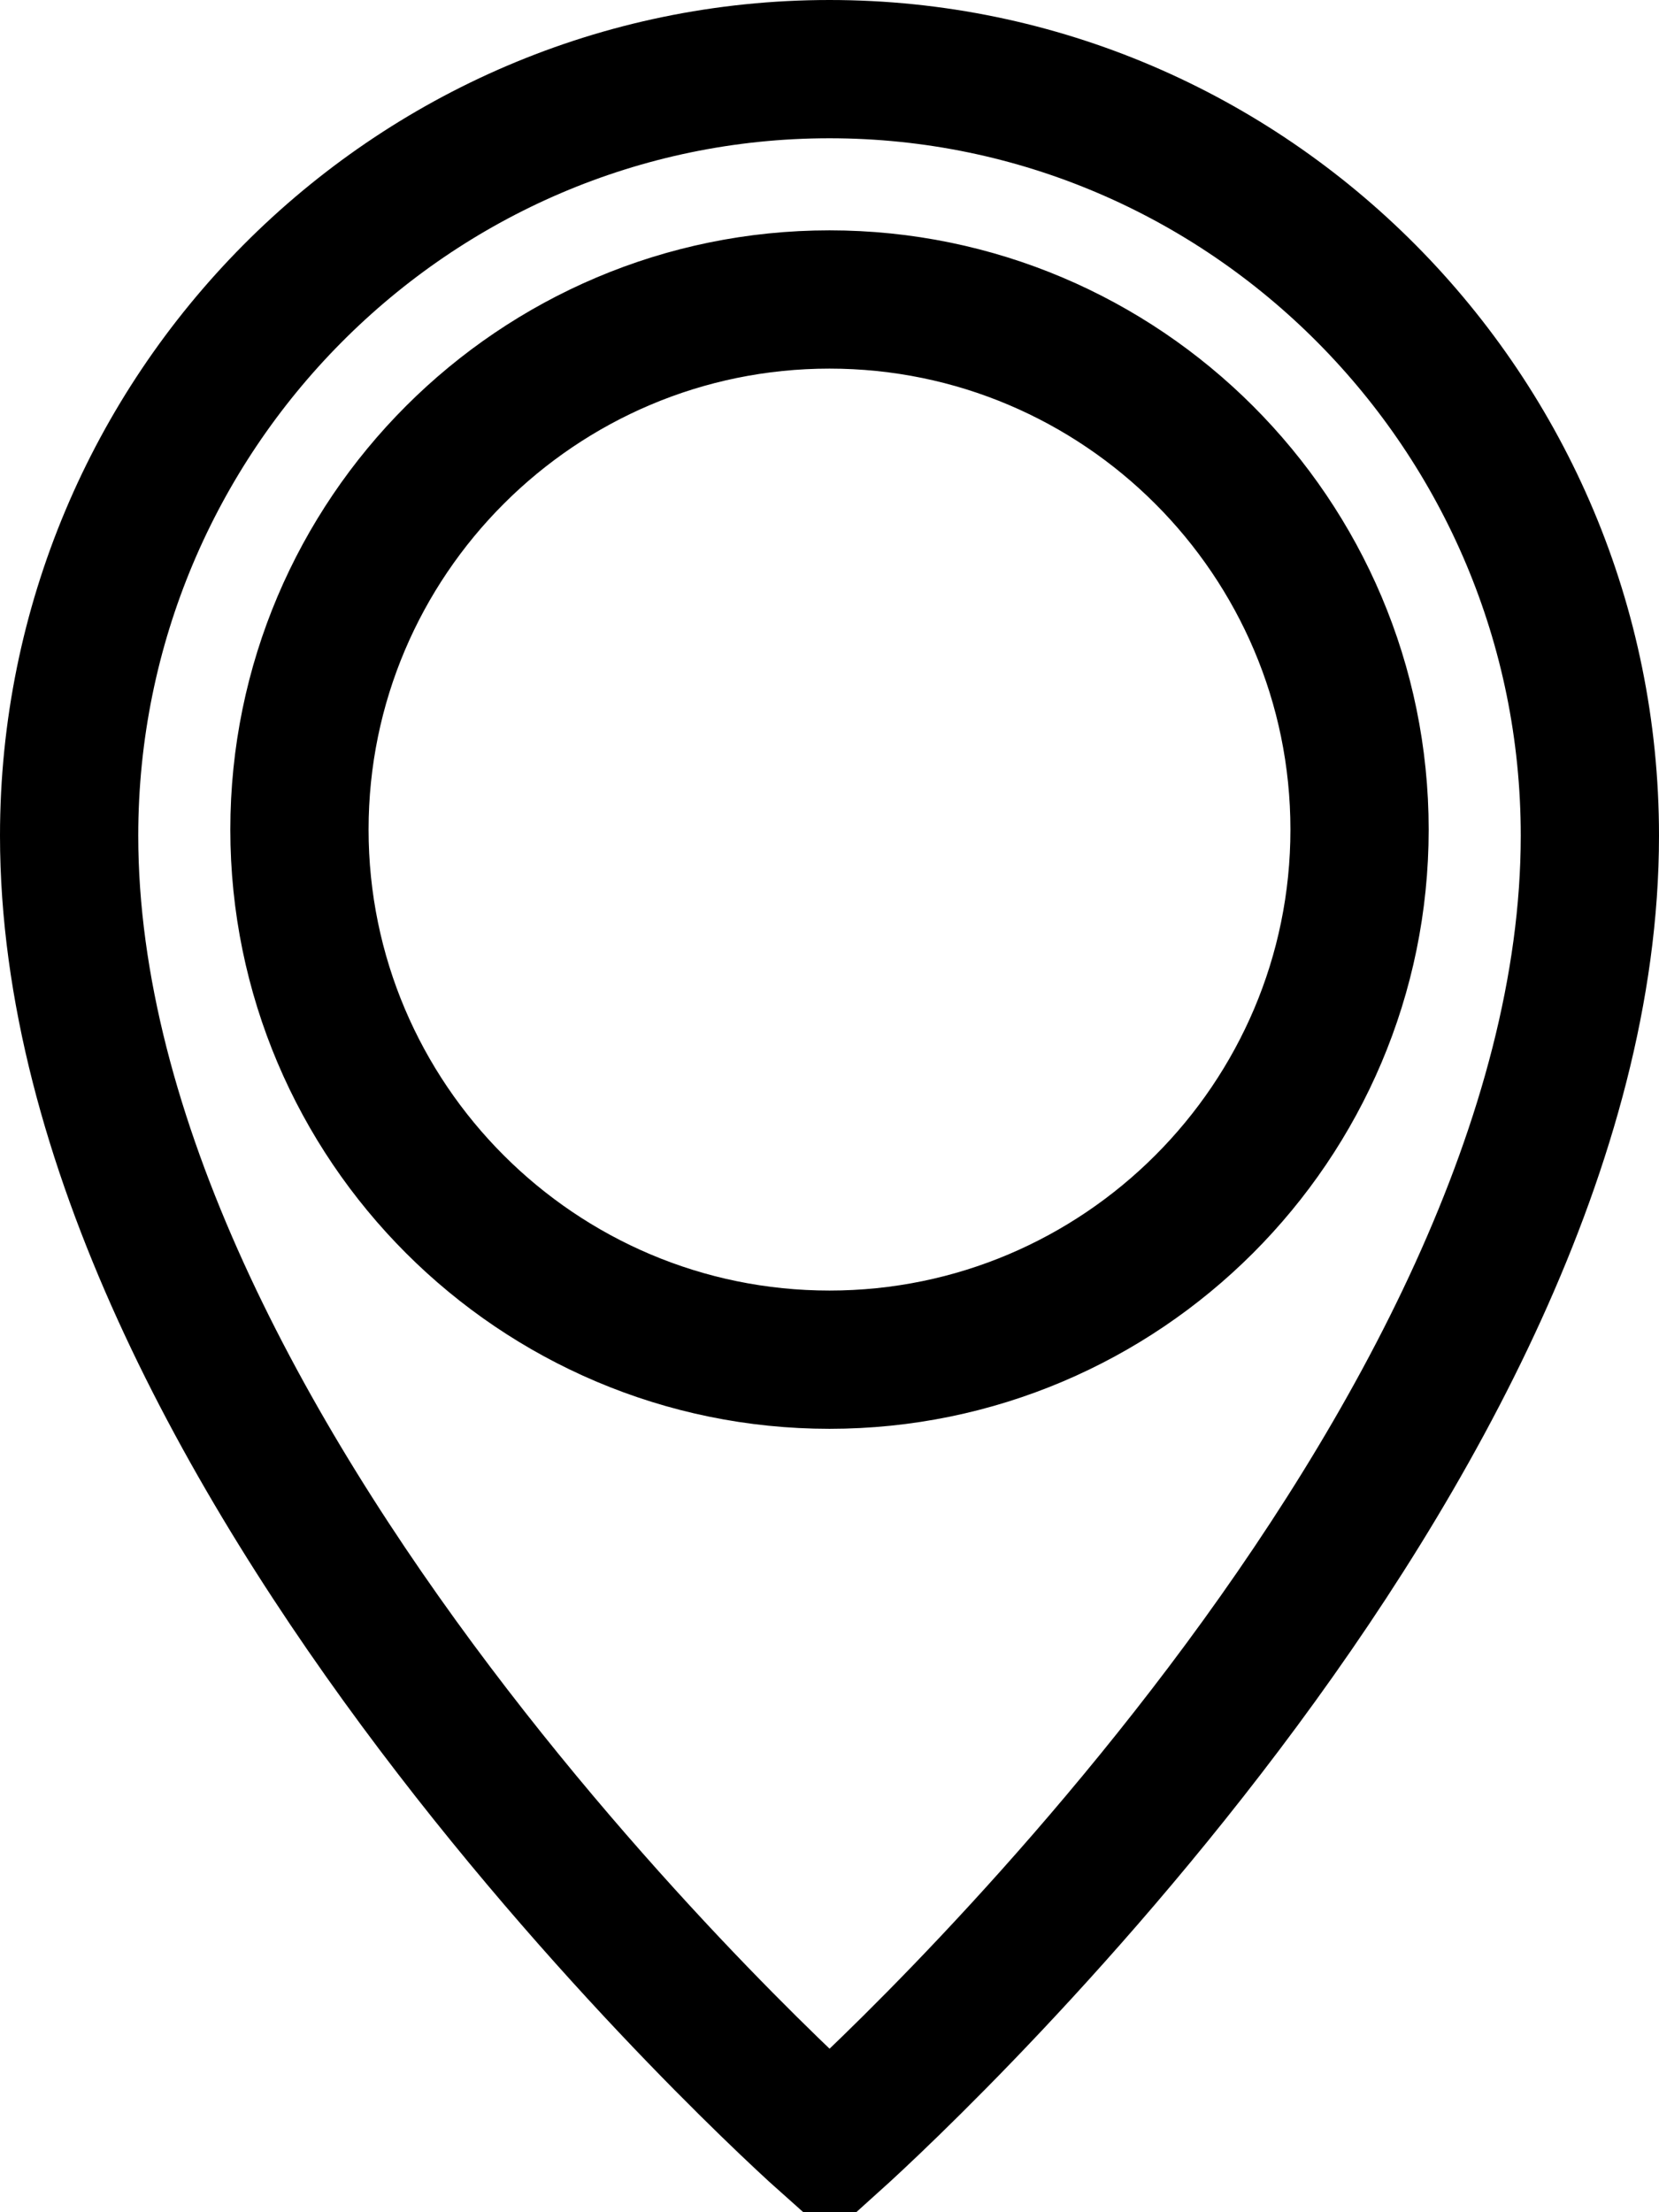 <svg width="6" height="8" viewBox="0 0 6 8" fill="none" xmlns="http://www.w3.org/2000/svg">
<path d="M3 7.75L3 7.75C2.948 7.704 2.253 7.079 1.573 6.178C0.886 5.268 0.25 4.12 0.25 3.022C0.25 1.492 1.486 0.25 3 0.25C4.514 0.25 5.75 1.492 5.75 3.022C5.75 4.12 5.114 5.268 4.427 6.178C3.75 7.075 3.059 7.698 3.001 7.75C3 7.75 3 7.75 3 7.75L3 7.75ZM1.083 3C1.083 4.057 1.943 4.917 3 4.917C4.057 4.917 4.917 4.057 4.917 3C4.917 1.943 4.057 1.083 3 1.083C1.943 1.083 1.083 1.943 1.083 3Z" stroke="black" stroke-width="0.5"/>
</svg>
